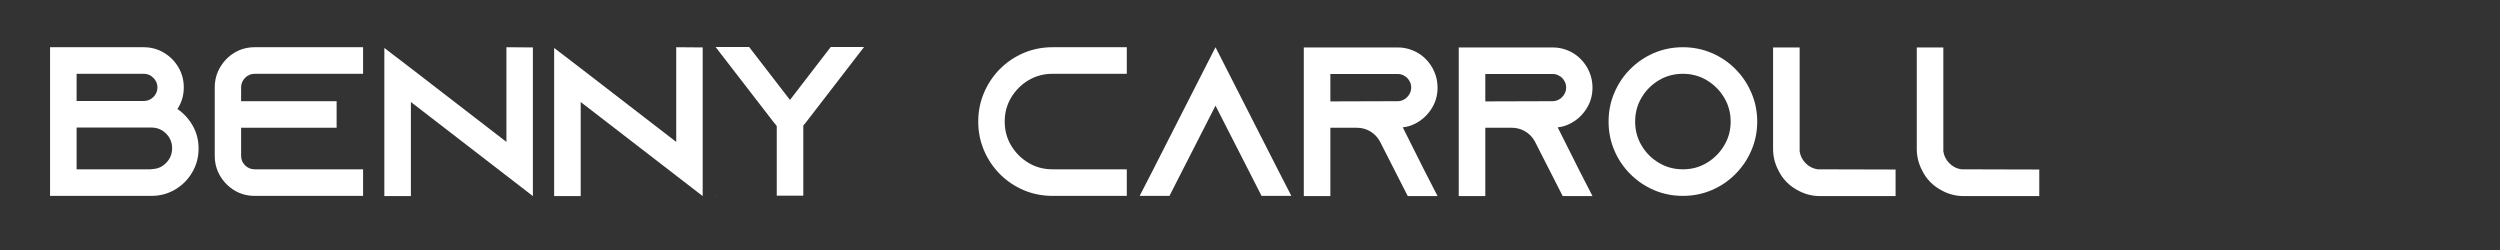 <svg xmlns="http://www.w3.org/2000/svg" xmlns:xlink="http://www.w3.org/1999/xlink" width="500" viewBox="0 0 375 37.5" height="50" preserveAspectRatio="xMidYMid meet"><rect x="0" y="0" width="375" height="37.5" fill="#333333" stroke="none"/><defs><g></g></defs><g fill="#ffffff" fill-opacity="1"><g transform="translate(5.913, 29.381)"><g><path d="M 20.703 -13.031 C 21.648 -12.383 22.414 -11.547 23 -10.516 C 23.582 -9.492 23.875 -8.352 23.875 -7.094 C 23.875 -5.801 23.555 -4.613 22.922 -3.531 C 22.285 -2.445 21.43 -1.586 20.359 -0.953 C 19.285 -0.316 18.094 0 16.781 0 L 1.594 0 L 1.594 -22.297 L 15.641 -22.297 C 16.742 -22.297 17.75 -22.023 18.656 -21.484 C 19.57 -20.941 20.301 -20.211 20.844 -19.297 C 21.383 -18.379 21.656 -17.367 21.656 -16.266 C 21.656 -15.078 21.336 -14 20.703 -13.031 Z M 5.578 -18.312 L 5.578 -14.234 L 15.672 -14.234 C 16.223 -14.234 16.695 -14.43 17.094 -14.828 C 17.5 -15.234 17.703 -15.711 17.703 -16.266 C 17.703 -16.816 17.5 -17.297 17.094 -17.703 C 16.695 -18.109 16.223 -18.312 15.672 -18.312 Z M 16.781 -3.984 L 16.781 -4.016 C 17.656 -4.016 18.395 -4.32 19 -4.938 C 19.602 -5.551 19.906 -6.285 19.906 -7.141 C 19.906 -8.004 19.602 -8.738 19 -9.344 C 18.395 -9.945 17.656 -10.25 16.781 -10.25 L 5.578 -10.25 L 5.578 -3.984 Z M 16.781 -3.984 "></path></g></g></g><g fill="#ffffff" fill-opacity="1"><g transform="translate(30.587, 29.381)"><g><path d="M 7.609 -18.312 C 7.055 -18.312 6.578 -18.109 6.172 -17.703 C 5.773 -17.297 5.578 -16.816 5.578 -16.266 L 5.578 -14.203 L 19.906 -14.203 L 19.906 -10.219 L 5.578 -10.219 L 5.578 -6.016 C 5.578 -5.461 5.773 -4.984 6.172 -4.578 C 6.578 -4.18 7.055 -3.984 7.609 -3.984 L 23.875 -3.984 L 23.875 0 L 7.609 0 C 6.504 0 5.5 -0.27 4.594 -0.812 C 3.695 -1.352 2.977 -2.078 2.438 -2.984 C 1.895 -3.898 1.625 -4.91 1.625 -6.016 L 1.625 -16.266 C 1.625 -17.367 1.895 -18.379 2.438 -19.297 C 2.977 -20.211 3.695 -20.941 4.594 -21.484 C 5.5 -22.023 6.504 -22.297 7.609 -22.297 L 23.875 -22.297 L 23.875 -18.312 Z M 7.609 -18.312 "></path></g></g></g><g fill="#ffffff" fill-opacity="1"><g transform="translate(56.057, 29.381)"><g><path d="M 19.906 -22.297 L 23.875 -22.266 L 23.875 0.031 L 19.906 -3.031 L 5.578 -14.078 L 5.578 0.031 L 1.594 0.031 L 1.594 -22.188 L 5.578 -19.141 L 19.906 -8.094 Z M 19.906 -22.297 "></path></g></g></g><g fill="#ffffff" fill-opacity="1"><g transform="translate(81.527, 29.381)"><g><path d="M 19.906 -22.297 L 23.875 -22.266 L 23.875 0.031 L 19.906 -3.031 L 5.578 -14.078 L 5.578 0.031 L 1.594 0.031 L 1.594 -22.188 L 5.578 -19.141 L 19.906 -8.094 Z M 19.906 -22.297 "></path></g></g></g><g fill="#ffffff" fill-opacity="1"><g transform="translate(106.996, 29.381)"><g><path d="M 17.609 -22.328 L 22.609 -22.328 L 13.984 -11.141 L 13.5 -10.547 L 13.5 -0.031 L 9.516 -0.031 L 9.516 -10.484 L 8.984 -11.141 L 0.344 -22.328 L 5.375 -22.328 L 11.5 -14.391 Z M 0.312 0.062 L 0.312 0 L 0.375 0 Z M 22.609 0.062 L 22.578 0 L 22.609 0 Z M 22.609 0.062 "></path></g></g></g><g fill="#ffffff" fill-opacity="1"><g transform="translate(129.951, 29.381)"><g></g></g></g><g fill="#ffffff" fill-opacity="1"><g transform="translate(145.456, 29.381)"><g><path d="M 12.422 -18.312 C 11.098 -18.312 9.895 -17.988 8.812 -17.344 C 7.738 -16.695 6.875 -15.832 6.219 -14.75 C 5.57 -13.664 5.25 -12.461 5.25 -11.141 C 5.25 -9.828 5.57 -8.629 6.219 -7.547 C 6.875 -6.461 7.738 -5.598 8.812 -4.953 C 9.895 -4.305 11.098 -3.984 12.422 -3.984 L 23.562 -3.984 L 23.562 0 L 12.422 0 C 10.891 0 9.445 -0.285 8.094 -0.859 C 6.75 -1.43 5.562 -2.234 4.531 -3.266 C 3.508 -4.297 2.711 -5.484 2.141 -6.828 C 1.566 -8.18 1.281 -9.617 1.281 -11.141 C 1.281 -12.672 1.566 -14.109 2.141 -15.453 C 2.711 -16.805 3.508 -18 4.531 -19.031 C 5.562 -20.062 6.75 -20.863 8.094 -21.438 C 9.445 -22.008 10.891 -22.297 12.422 -22.297 L 23.562 -22.297 L 23.562 -18.312 Z M 12.422 -18.312 "></path></g></g></g><g fill="#ffffff" fill-opacity="1"><g transform="translate(170.607, 29.381)"><g><path d="M 21.047 -3.984 L 23.094 0 L 18.625 0 L 16.594 -3.984 L 11.719 -13.531 L 6.844 -3.984 L 4.812 0 L 0.344 0 L 2.391 -3.984 L 11.719 -22.297 Z M 21.047 -3.984 "></path></g></g></g><g fill="#ffffff" fill-opacity="1"><g transform="translate(194.008, 29.381)"><g><path d="M 16.406 -10.281 L 19.578 -3.953 L 21.625 0.031 L 17.156 0.031 L 15.125 -3.953 L 13 -8.125 L 12.891 -8.312 C 12.555 -8.883 12.094 -9.344 11.5 -9.688 C 10.906 -10.039 10.242 -10.219 9.516 -10.219 L 5.547 -10.219 L 5.547 0.031 L 1.562 0.031 L 1.562 -22.266 L 15.641 -22.266 C 16.461 -22.266 17.238 -22.109 17.969 -21.797 C 18.707 -21.484 19.344 -21.051 19.875 -20.5 C 20.426 -19.945 20.852 -19.305 21.156 -18.578 C 21.469 -17.848 21.625 -17.066 21.625 -16.234 C 21.625 -15.023 21.297 -13.93 20.641 -12.953 C 19.992 -11.984 19.156 -11.254 18.125 -10.766 C 17.594 -10.504 17.02 -10.344 16.406 -10.281 Z M 5.547 -14.172 L 15.641 -14.203 C 15.93 -14.203 16.207 -14.266 16.469 -14.391 C 16.82 -14.555 17.109 -14.805 17.328 -15.141 C 17.555 -15.473 17.672 -15.836 17.672 -16.234 C 17.672 -16.598 17.598 -16.906 17.453 -17.156 C 17.305 -17.414 17.176 -17.598 17.062 -17.703 C 16.938 -17.828 16.754 -17.953 16.516 -18.078 C 16.285 -18.211 15.992 -18.281 15.641 -18.281 L 5.547 -18.281 Z M 5.547 -14.172 "></path></g></g></g><g fill="#ffffff" fill-opacity="1"><g transform="translate(217.249, 29.381)"><g><path d="M 16.406 -10.281 L 19.578 -3.953 L 21.625 0.031 L 17.156 0.031 L 15.125 -3.953 L 13 -8.125 L 12.891 -8.312 C 12.555 -8.883 12.094 -9.344 11.5 -9.688 C 10.906 -10.039 10.242 -10.219 9.516 -10.219 L 5.547 -10.219 L 5.547 0.031 L 1.562 0.031 L 1.562 -22.266 L 15.641 -22.266 C 16.461 -22.266 17.238 -22.109 17.969 -21.797 C 18.707 -21.484 19.344 -21.051 19.875 -20.5 C 20.426 -19.945 20.852 -19.305 21.156 -18.578 C 21.469 -17.848 21.625 -17.066 21.625 -16.234 C 21.625 -15.023 21.297 -13.93 20.641 -12.953 C 19.992 -11.984 19.156 -11.254 18.125 -10.766 C 17.594 -10.504 17.02 -10.344 16.406 -10.281 Z M 5.547 -14.172 L 15.641 -14.203 C 15.93 -14.203 16.207 -14.266 16.469 -14.391 C 16.82 -14.555 17.109 -14.805 17.328 -15.141 C 17.555 -15.473 17.672 -15.836 17.672 -16.234 C 17.672 -16.598 17.598 -16.906 17.453 -17.156 C 17.305 -17.414 17.176 -17.598 17.062 -17.703 C 16.938 -17.828 16.754 -17.953 16.516 -18.078 C 16.285 -18.211 15.992 -18.281 15.641 -18.281 L 5.547 -18.281 Z M 5.547 -14.172 "></path></g></g></g><g fill="#ffffff" fill-opacity="1"><g transform="translate(240.49, 29.381)"><g><path d="M 11.938 -22.297 C 13.469 -22.297 14.906 -22.008 16.25 -21.438 C 17.602 -20.863 18.789 -20.062 19.812 -19.031 C 20.844 -18 21.645 -16.805 22.219 -15.453 C 22.801 -14.109 23.094 -12.672 23.094 -11.141 C 23.094 -9.617 22.801 -8.18 22.219 -6.828 C 21.645 -5.484 20.844 -4.297 19.812 -3.266 C 18.789 -2.234 17.602 -1.43 16.25 -0.859 C 14.906 -0.285 13.469 0 11.938 0 C 10.414 0 8.977 -0.285 7.625 -0.859 C 6.281 -1.43 5.094 -2.234 4.062 -3.266 C 3.031 -4.297 2.227 -5.484 1.656 -6.828 C 1.082 -8.18 0.797 -9.617 0.797 -11.141 C 0.797 -12.672 1.082 -14.109 1.656 -15.453 C 2.227 -16.805 3.031 -18 4.062 -19.031 C 5.094 -20.062 6.281 -20.863 7.625 -21.438 C 8.977 -22.008 10.414 -22.297 11.938 -22.297 Z M 11.938 -3.984 C 13.258 -3.984 14.457 -4.305 15.531 -4.953 C 16.613 -5.598 17.477 -6.461 18.125 -7.547 C 18.781 -8.629 19.109 -9.828 19.109 -11.141 C 19.109 -12.461 18.781 -13.664 18.125 -14.75 C 17.477 -15.832 16.613 -16.695 15.531 -17.344 C 14.457 -17.988 13.258 -18.312 11.938 -18.312 C 10.625 -18.312 9.426 -17.988 8.344 -17.344 C 7.258 -16.695 6.395 -15.832 5.75 -14.75 C 5.102 -13.664 4.781 -12.461 4.781 -11.141 C 4.781 -9.828 5.102 -8.629 5.75 -7.547 C 6.395 -6.461 7.258 -5.598 8.344 -4.953 C 9.426 -4.305 10.625 -3.984 11.938 -3.984 Z M 11.938 -3.984 "></path></g></g></g><g fill="#ffffff" fill-opacity="1"><g transform="translate(264.368, 29.381)"><g><path d="M 8.281 -3.984 L 19.969 -3.953 L 19.969 0.031 L 8.656 0.031 C 7.551 0.031 6.516 -0.211 5.547 -0.703 C 4.078 -1.422 3.004 -2.504 2.328 -3.953 C 1.836 -4.922 1.594 -5.957 1.594 -7.062 L 1.594 -22.266 L 5.578 -22.266 L 5.578 -6.688 C 5.68 -5.988 5.984 -5.391 6.484 -4.891 C 6.984 -4.391 7.582 -4.086 8.281 -3.984 Z M 8.281 -3.984 "></path></g></g></g><g fill="#ffffff" fill-opacity="1"><g transform="translate(285.922, 29.381)"><g><path d="M 8.281 -3.984 L 19.969 -3.953 L 19.969 0.031 L 8.656 0.031 C 7.551 0.031 6.516 -0.211 5.547 -0.703 C 4.078 -1.422 3.004 -2.504 2.328 -3.953 C 1.836 -4.922 1.594 -5.957 1.594 -7.062 L 1.594 -22.266 L 5.578 -22.266 L 5.578 -6.688 C 5.68 -5.988 5.984 -5.391 6.484 -4.891 C 6.984 -4.391 7.582 -4.086 8.281 -3.984 Z M 8.281 -3.984 "></path></g></g></g></svg>